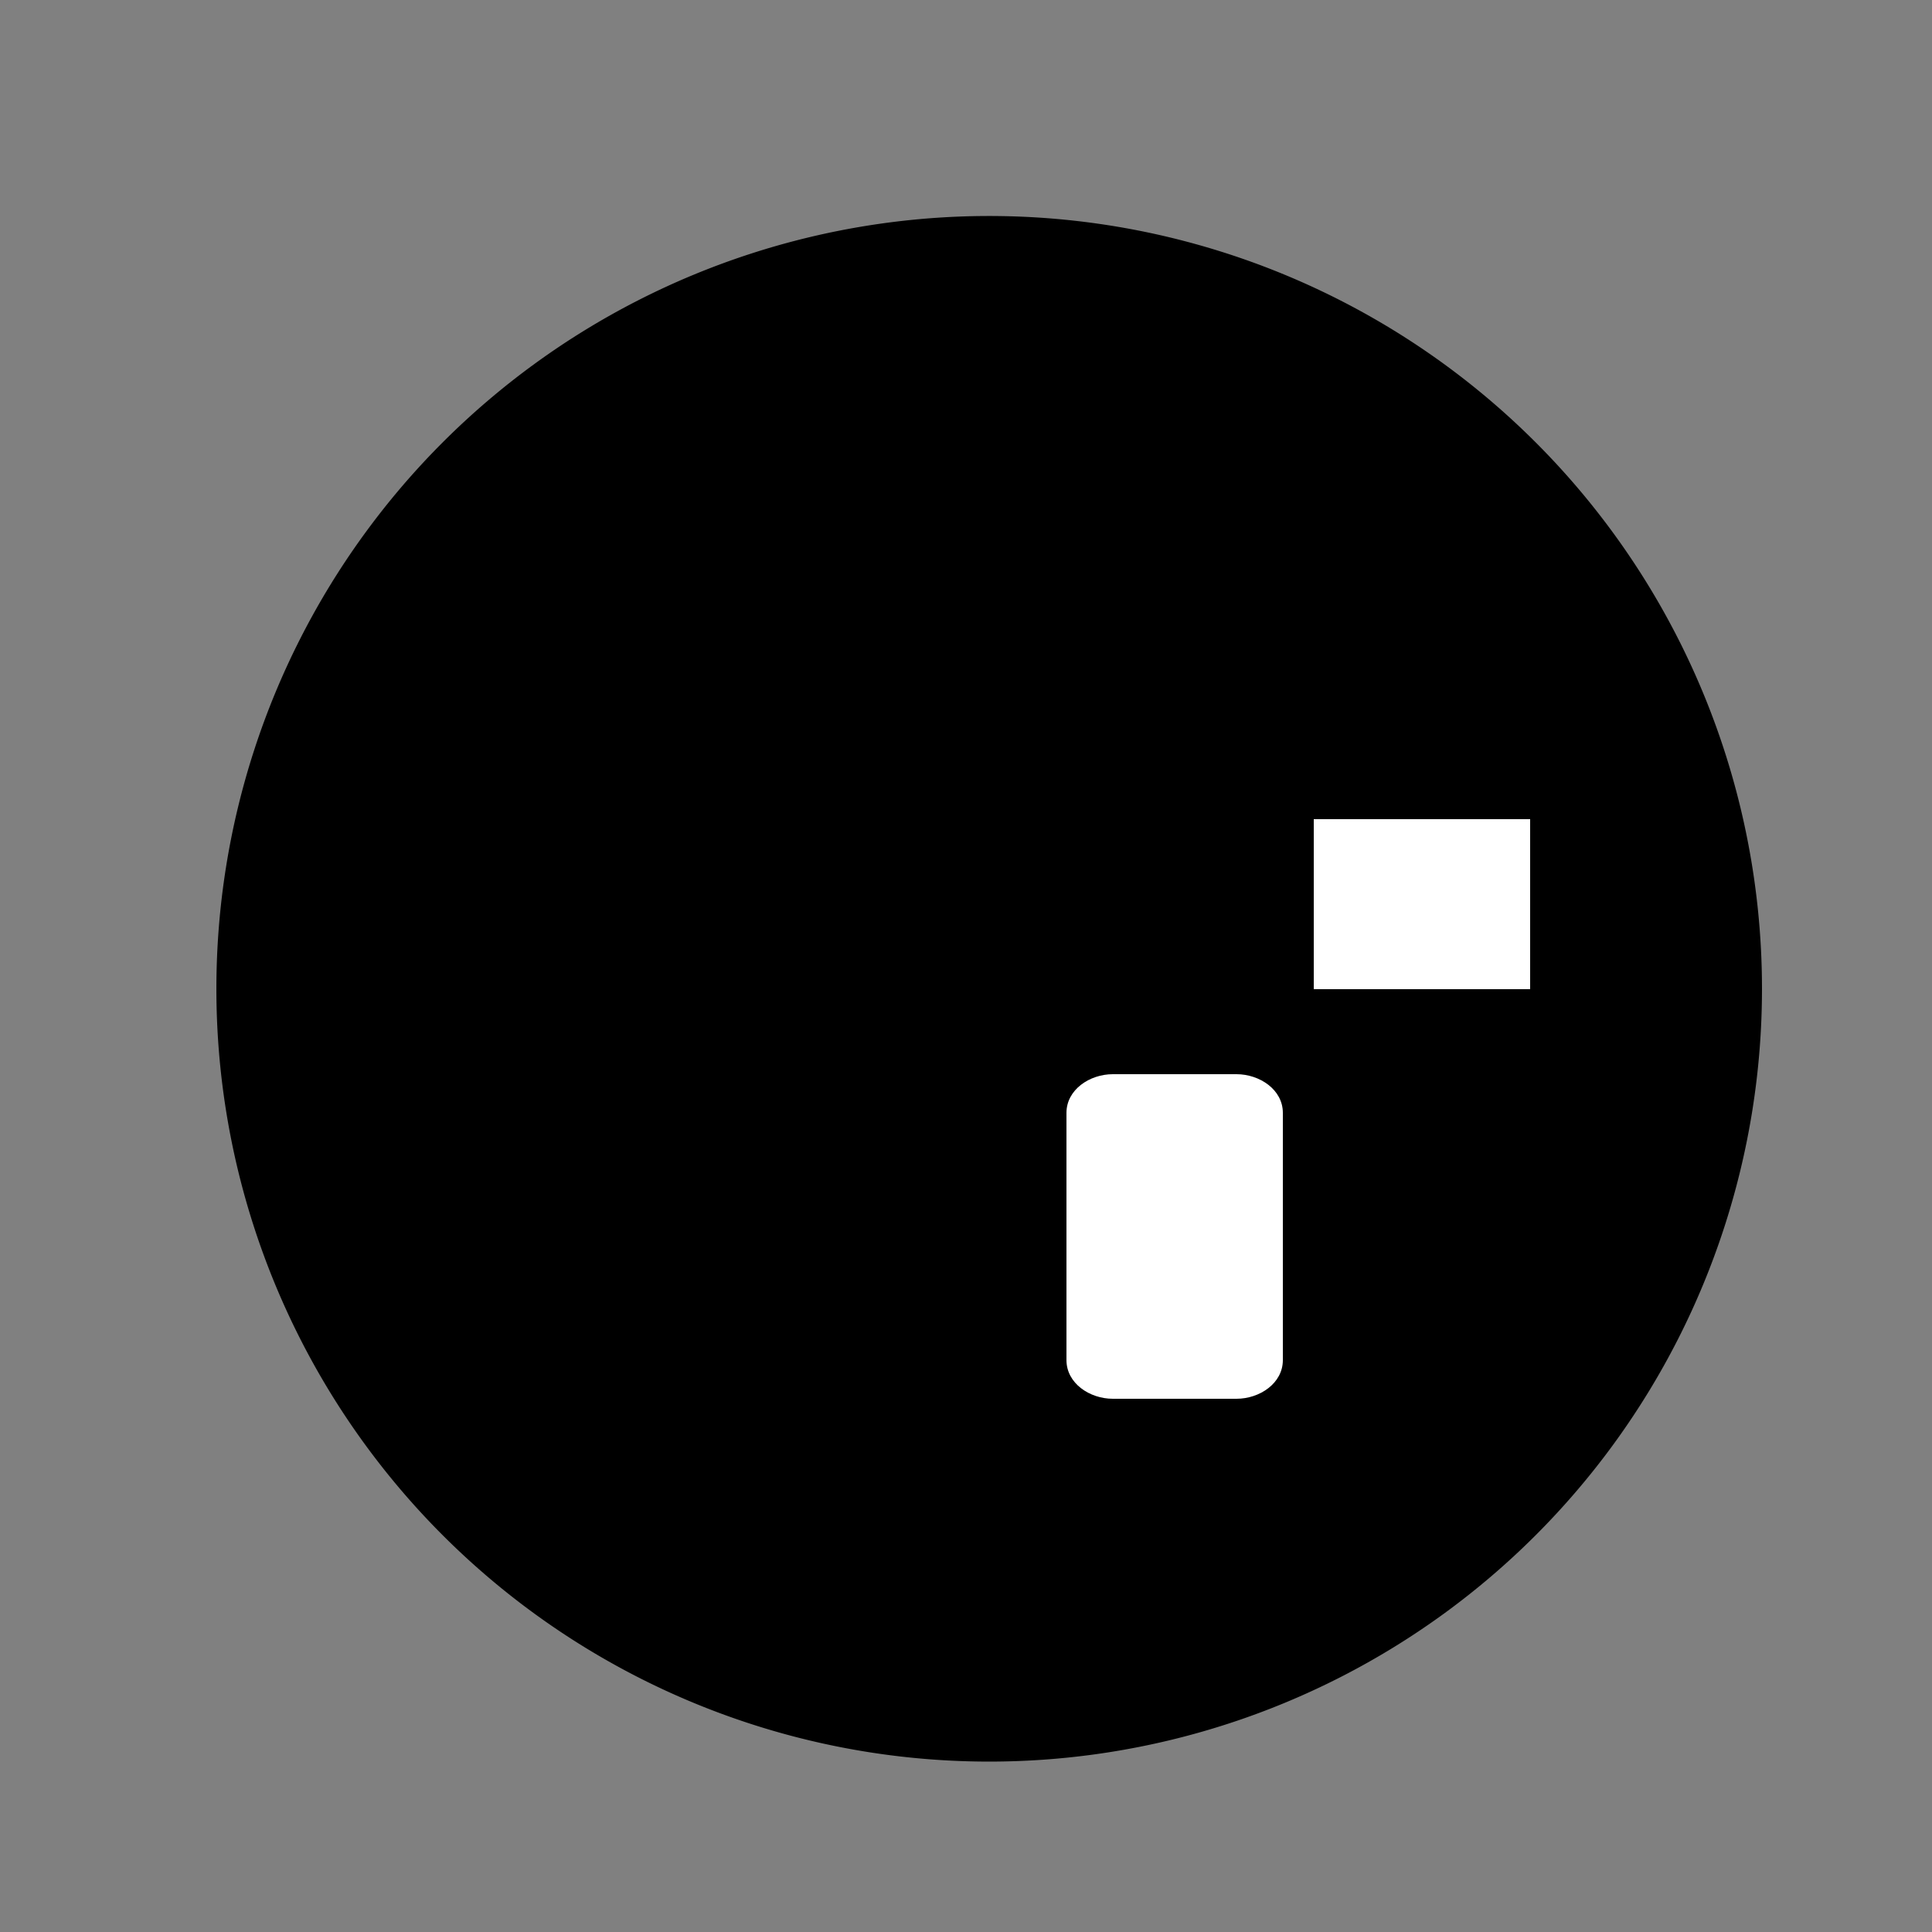 <!--

Generated by DrawGPT.
Free, open source, AI generated images in SVG, PNG, and HTML Canvas format.
https://drawgpt.ai

Created: 2023-09-26T05:33:05.419Z
Link: https://drawgpt.ai/prompt/27298/

-->
<svg xmlns="http://www.w3.org/2000/svg" xmlns:xlink="http://www.w3.org/1999/xlink" width="500" height="500"><rect width="100%" height="100%" fill="#808080" stroke="none"/><defs/><g><path fill="#000000" stroke="none" paint-order="stroke fill markers" d=" M 456 256 A 200 200 0 1 1 456 255.8"/><path fill="#ffffff" stroke="none" paint-order="stroke fill markers" d=" M 340 256 L 396 256 L 396 212 L 340 212 L 340 256 M 332 288 C 332 282 326 278 320 278 L 288 278 C 282 278 276 282 276 288 L 276 352 C 276 358 282 362 288 362 L 320 362 C 326 362 332 358 332 352 L 332 288"/></g></svg>